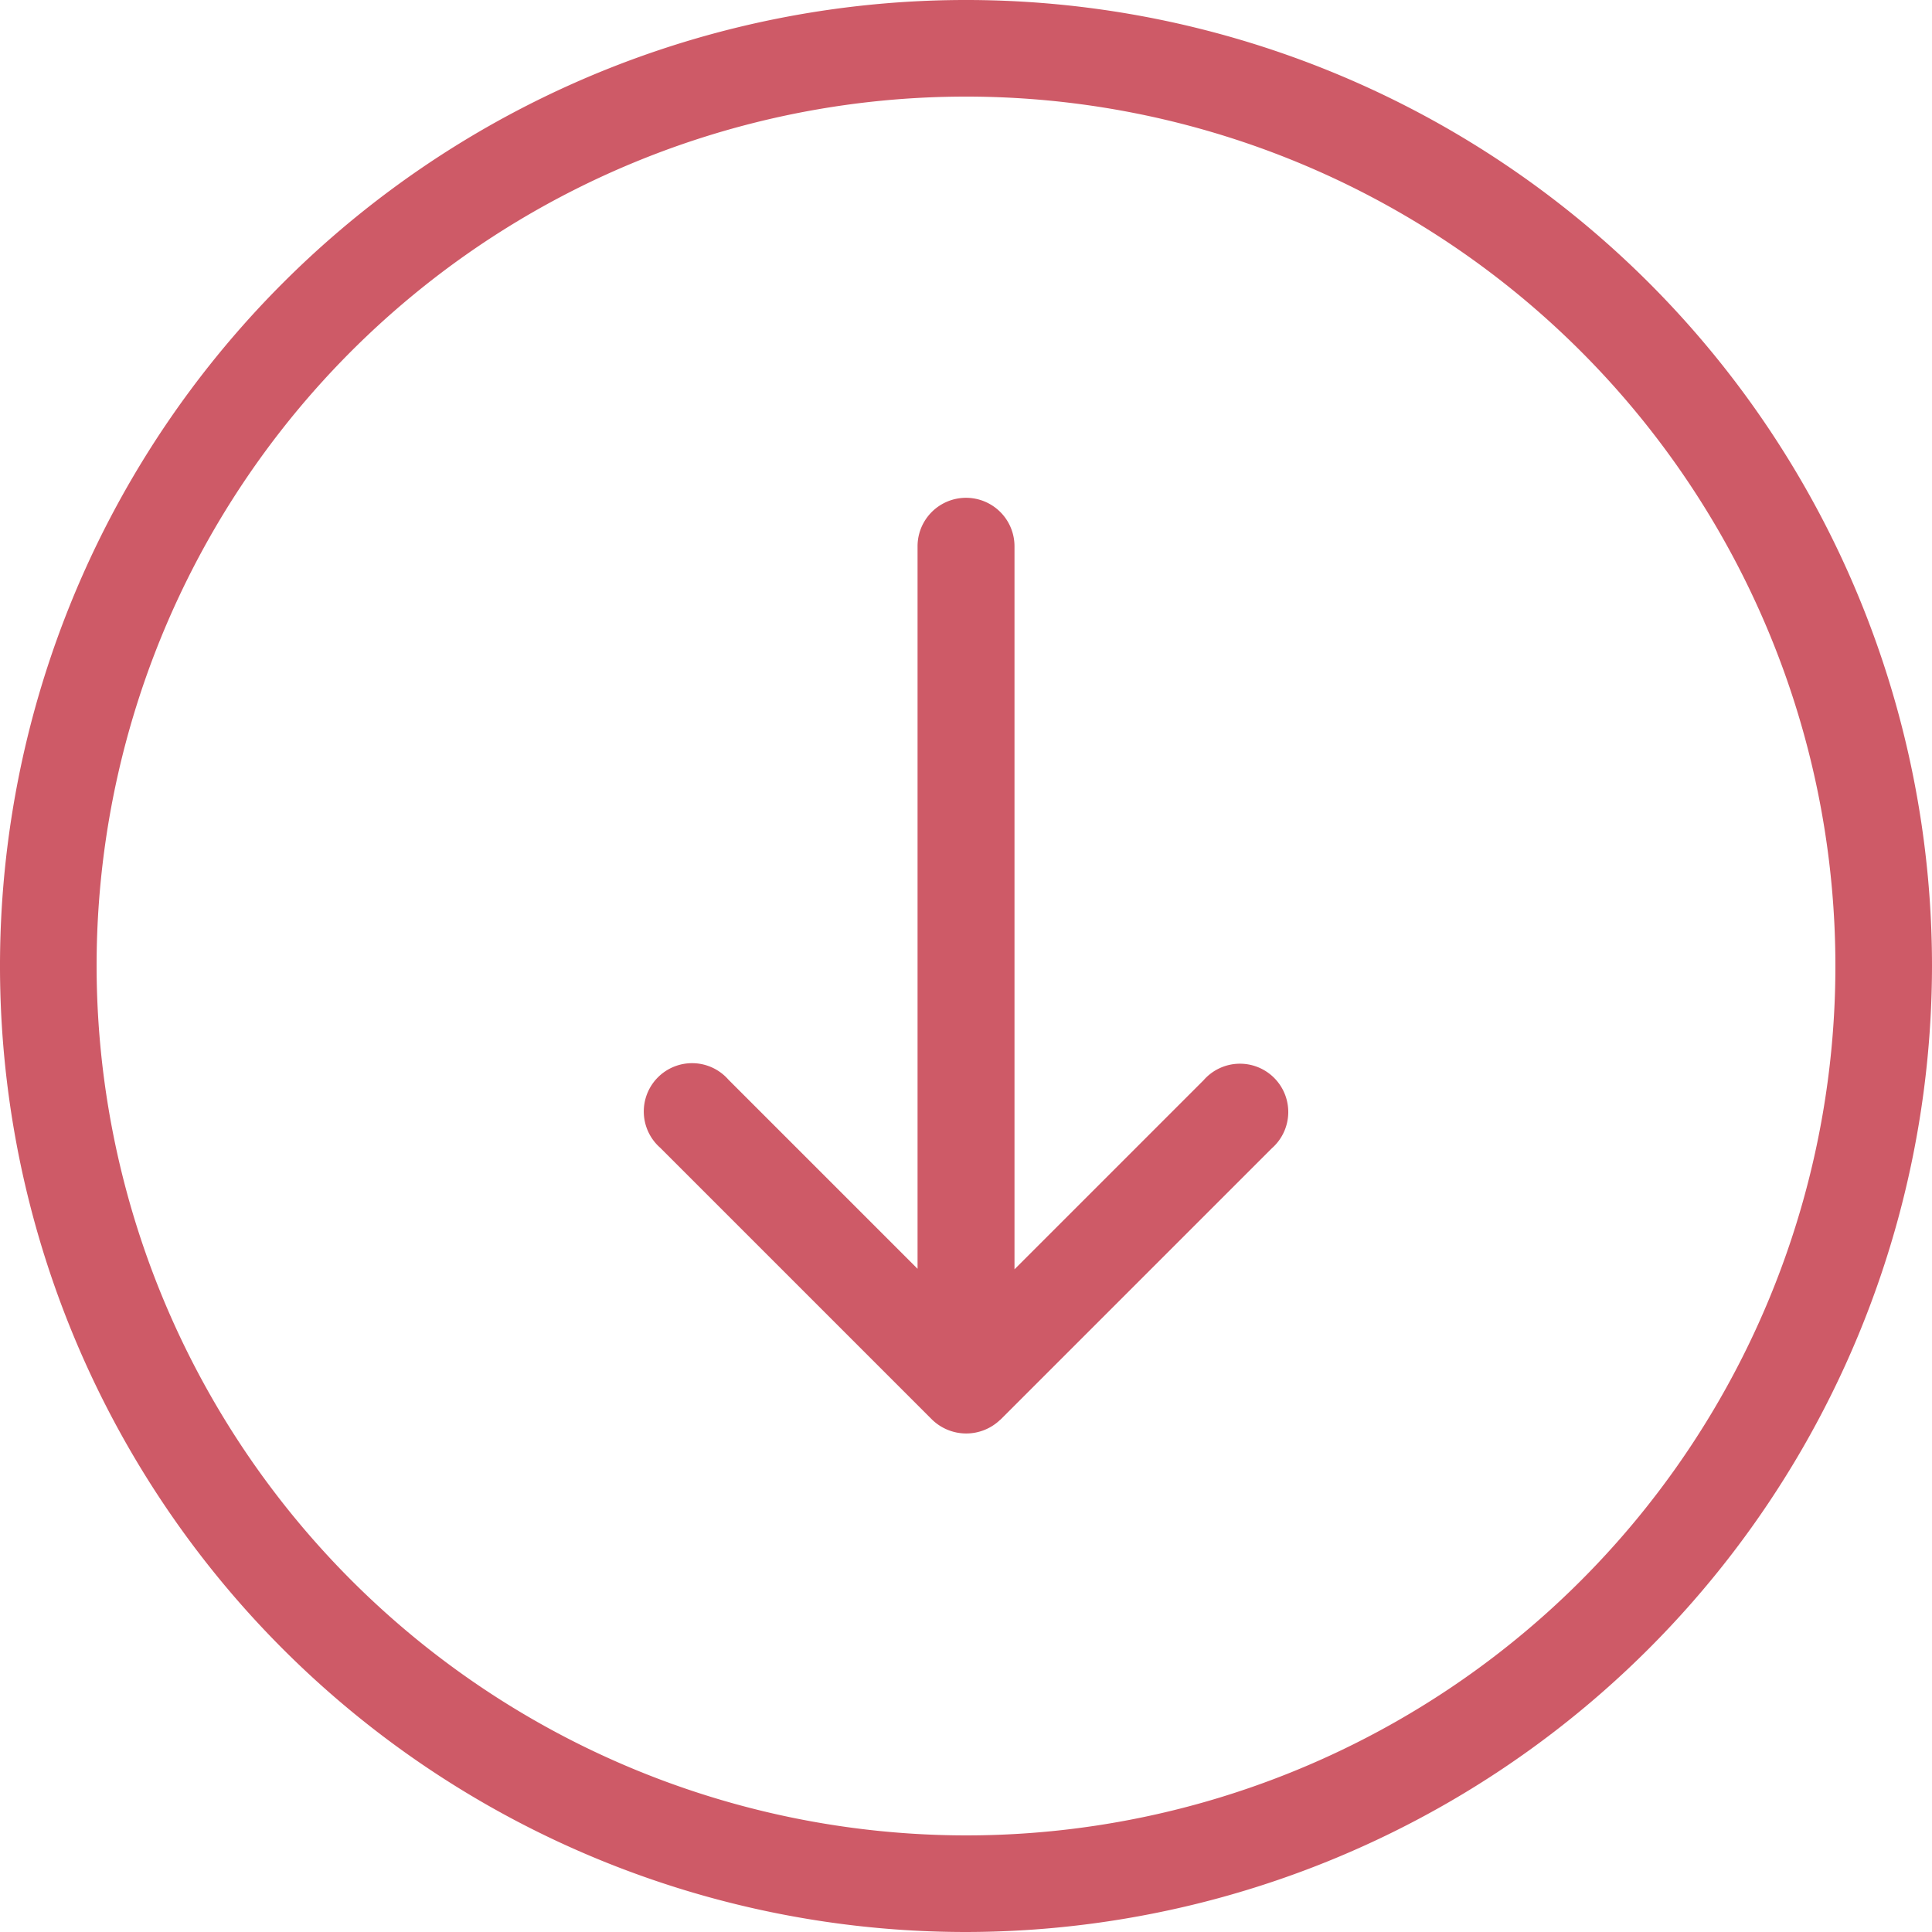 <svg id="down-arrow" xmlns="http://www.w3.org/2000/svg" width="40" height="40" viewBox="0 0 40 40">
  <g id="Group_2" data-name="Group 2">
    <path id="Path_10" data-name="Path 10" d="M40,20A20,20,0,1,0,20,40,20.023,20.023,0,0,0,40,20ZM2,20A18,18,0,1,1,20,38,18.021,18.021,0,0,1,2,20Z" fill="#ce5a67"/>
    <path id="Path_11" data-name="Path 11" d="M171.333,145.486l5.62-5.62a1,1,0,1,0-1.411-1.411l-3.915,3.915V127.4a1,1,0,1,0-2.007,0v14.959l-3.915-3.915a1,1,0,1,0-1.411,1.411l5.62,5.62a1.014,1.014,0,0,0,1.419.008Z" transform="translate(-150.623 -116.09)" fill="#ce5a67"/>
  </g>
</svg>
